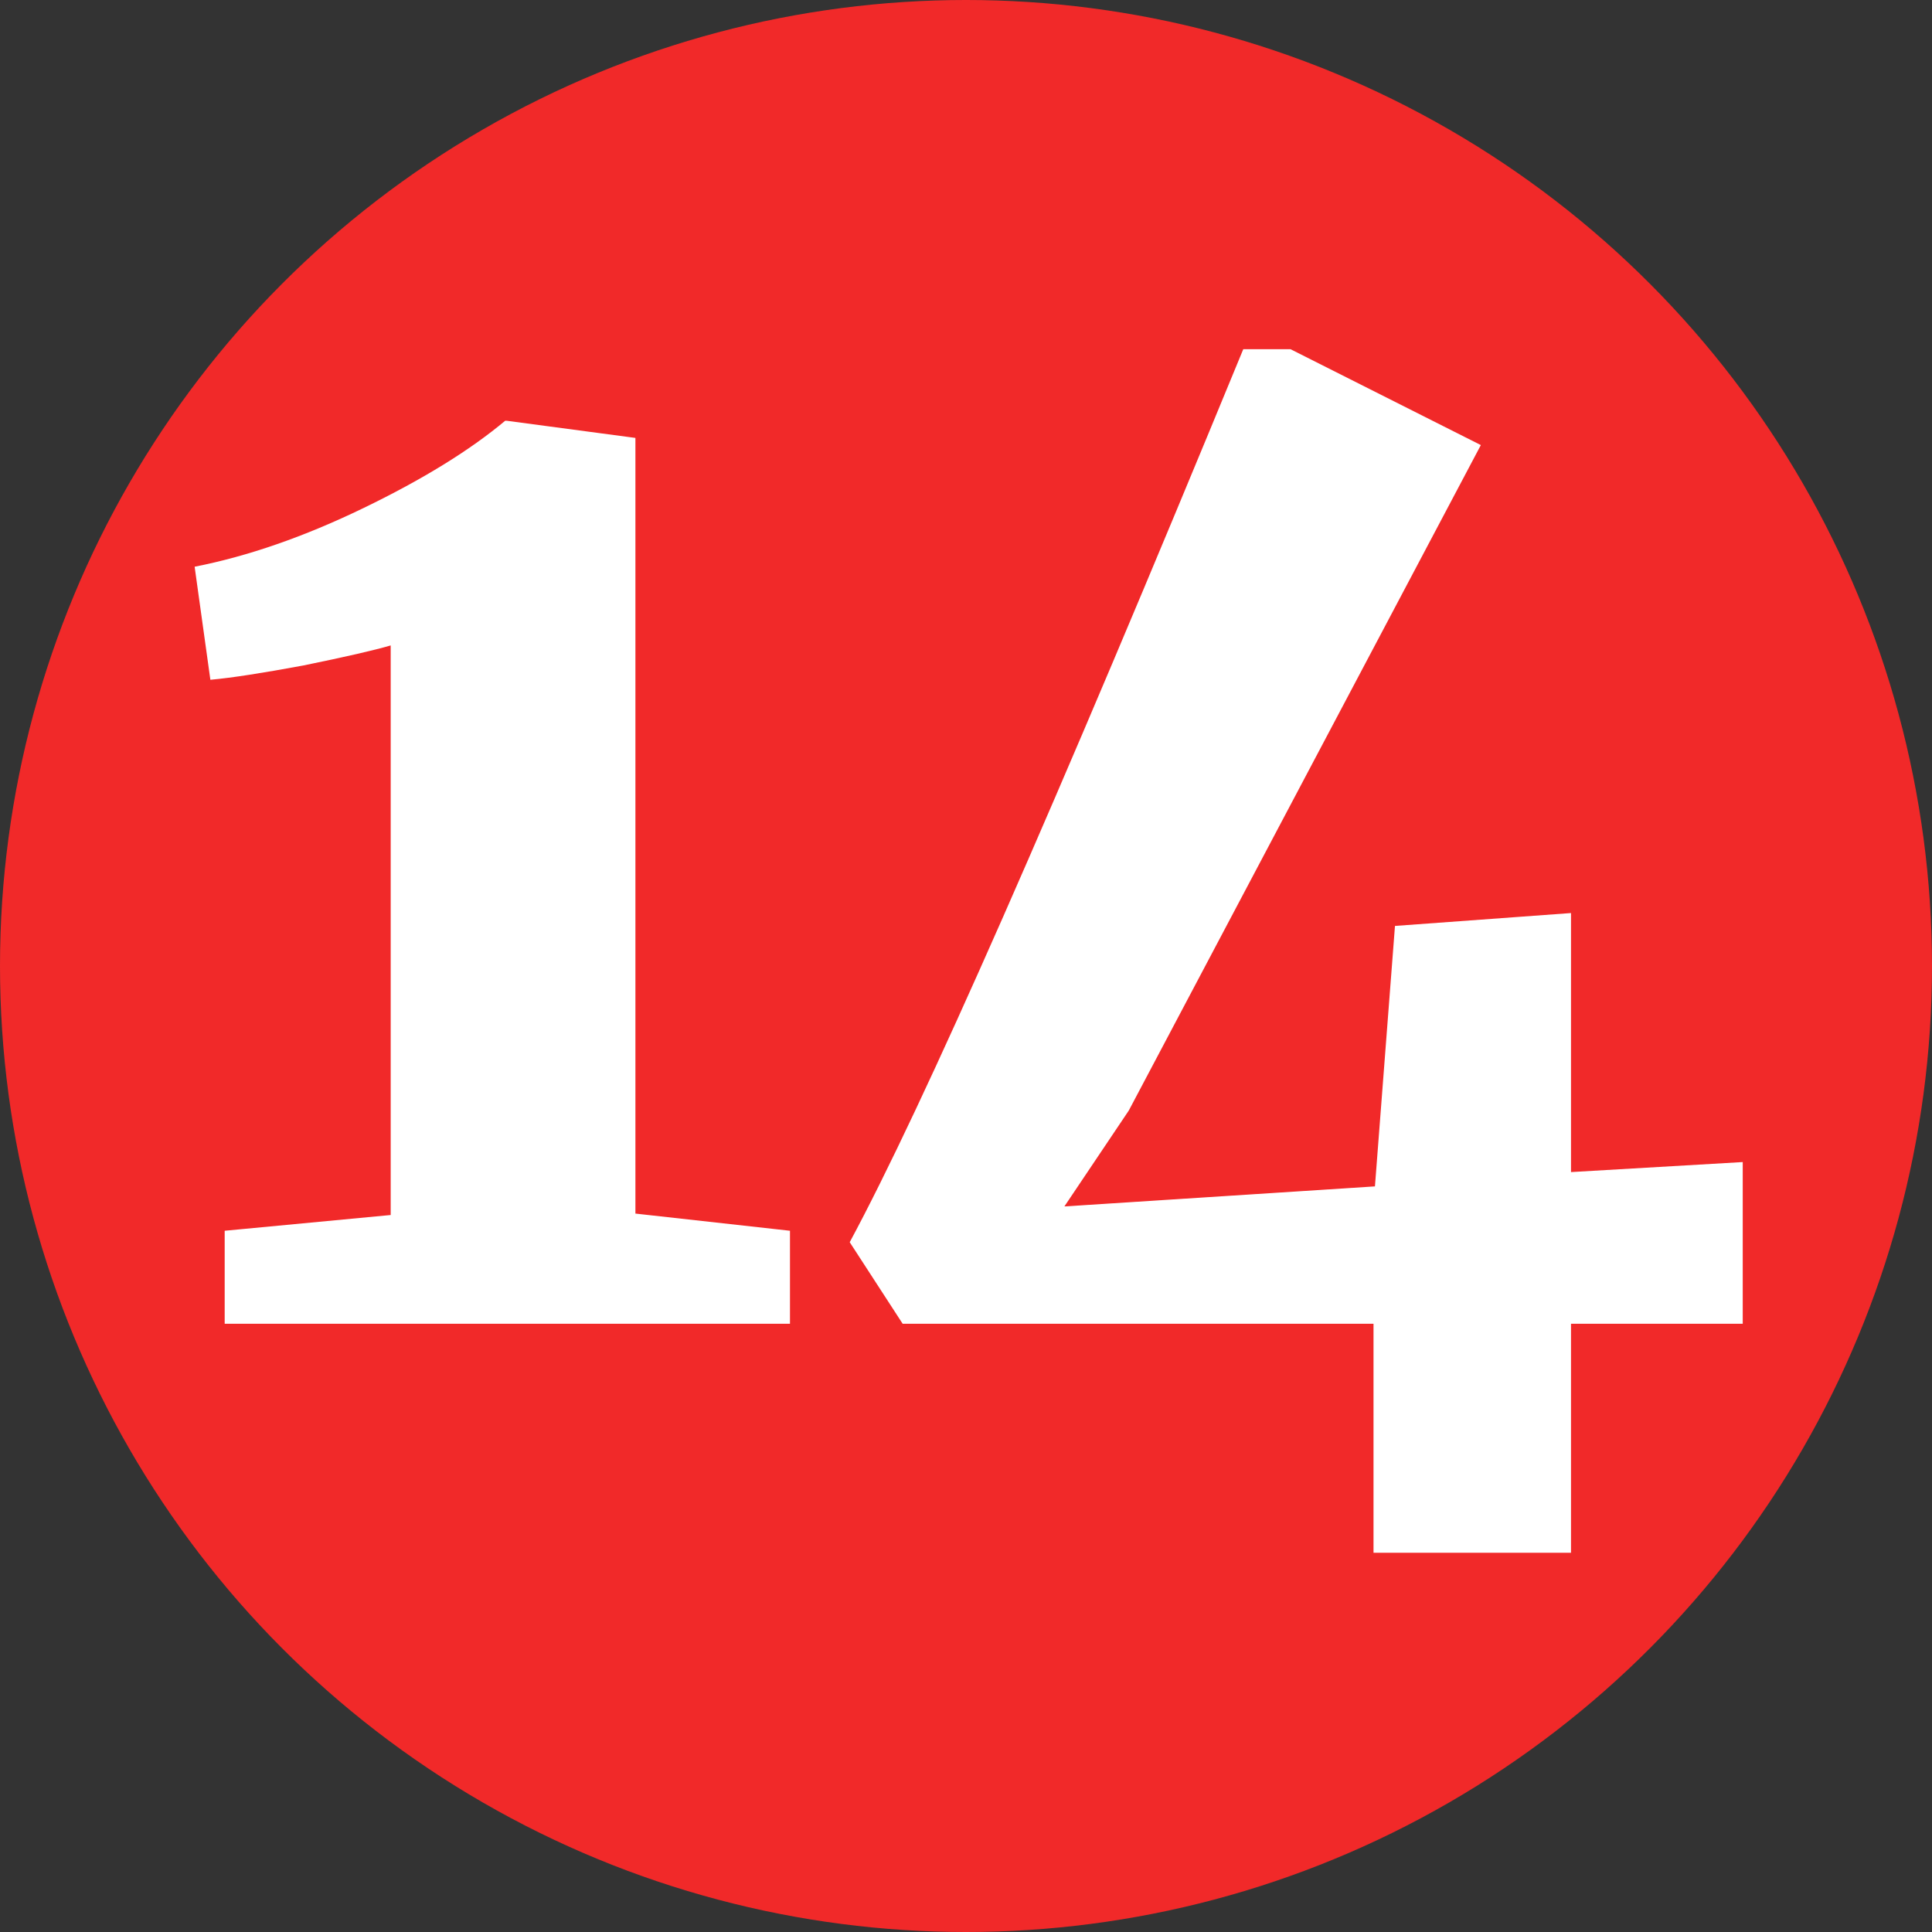 <svg xmlns="http://www.w3.org/2000/svg" width="54" height="54" viewBox="0 0 54 54" fill="none"><rect x="0" y="0" width="54" height="54" fill="#333333" stroke="none"/><circle cx="27" cy="27" r="27" fill="#F12929"></circle><path d="M10.92 18.04C10.467 18.173 9.653 18.36 8.48 18.6C7.333 18.813 6.467 18.947 5.88 19L5.44 15.84C6.933 15.547 8.507 15 10.16 14.2C11.813 13.4 13.133 12.587 14.12 11.76H14.16L17.76 12.24V33.92L22.08 34.4V37H6.28V34.4L10.92 33.96V18.04ZM38.39 37H25.23L23.75 34.72C25.803 30.907 29.47 22.587 34.75 9.76H36.07L41.39 12.44L31.55 31.04L29.75 33.72L38.43 33.16L38.99 25.88L43.91 25.52V32.76L48.71 32.48V37H43.91V43.4H38.39V37Z" fill="white"></path></svg>